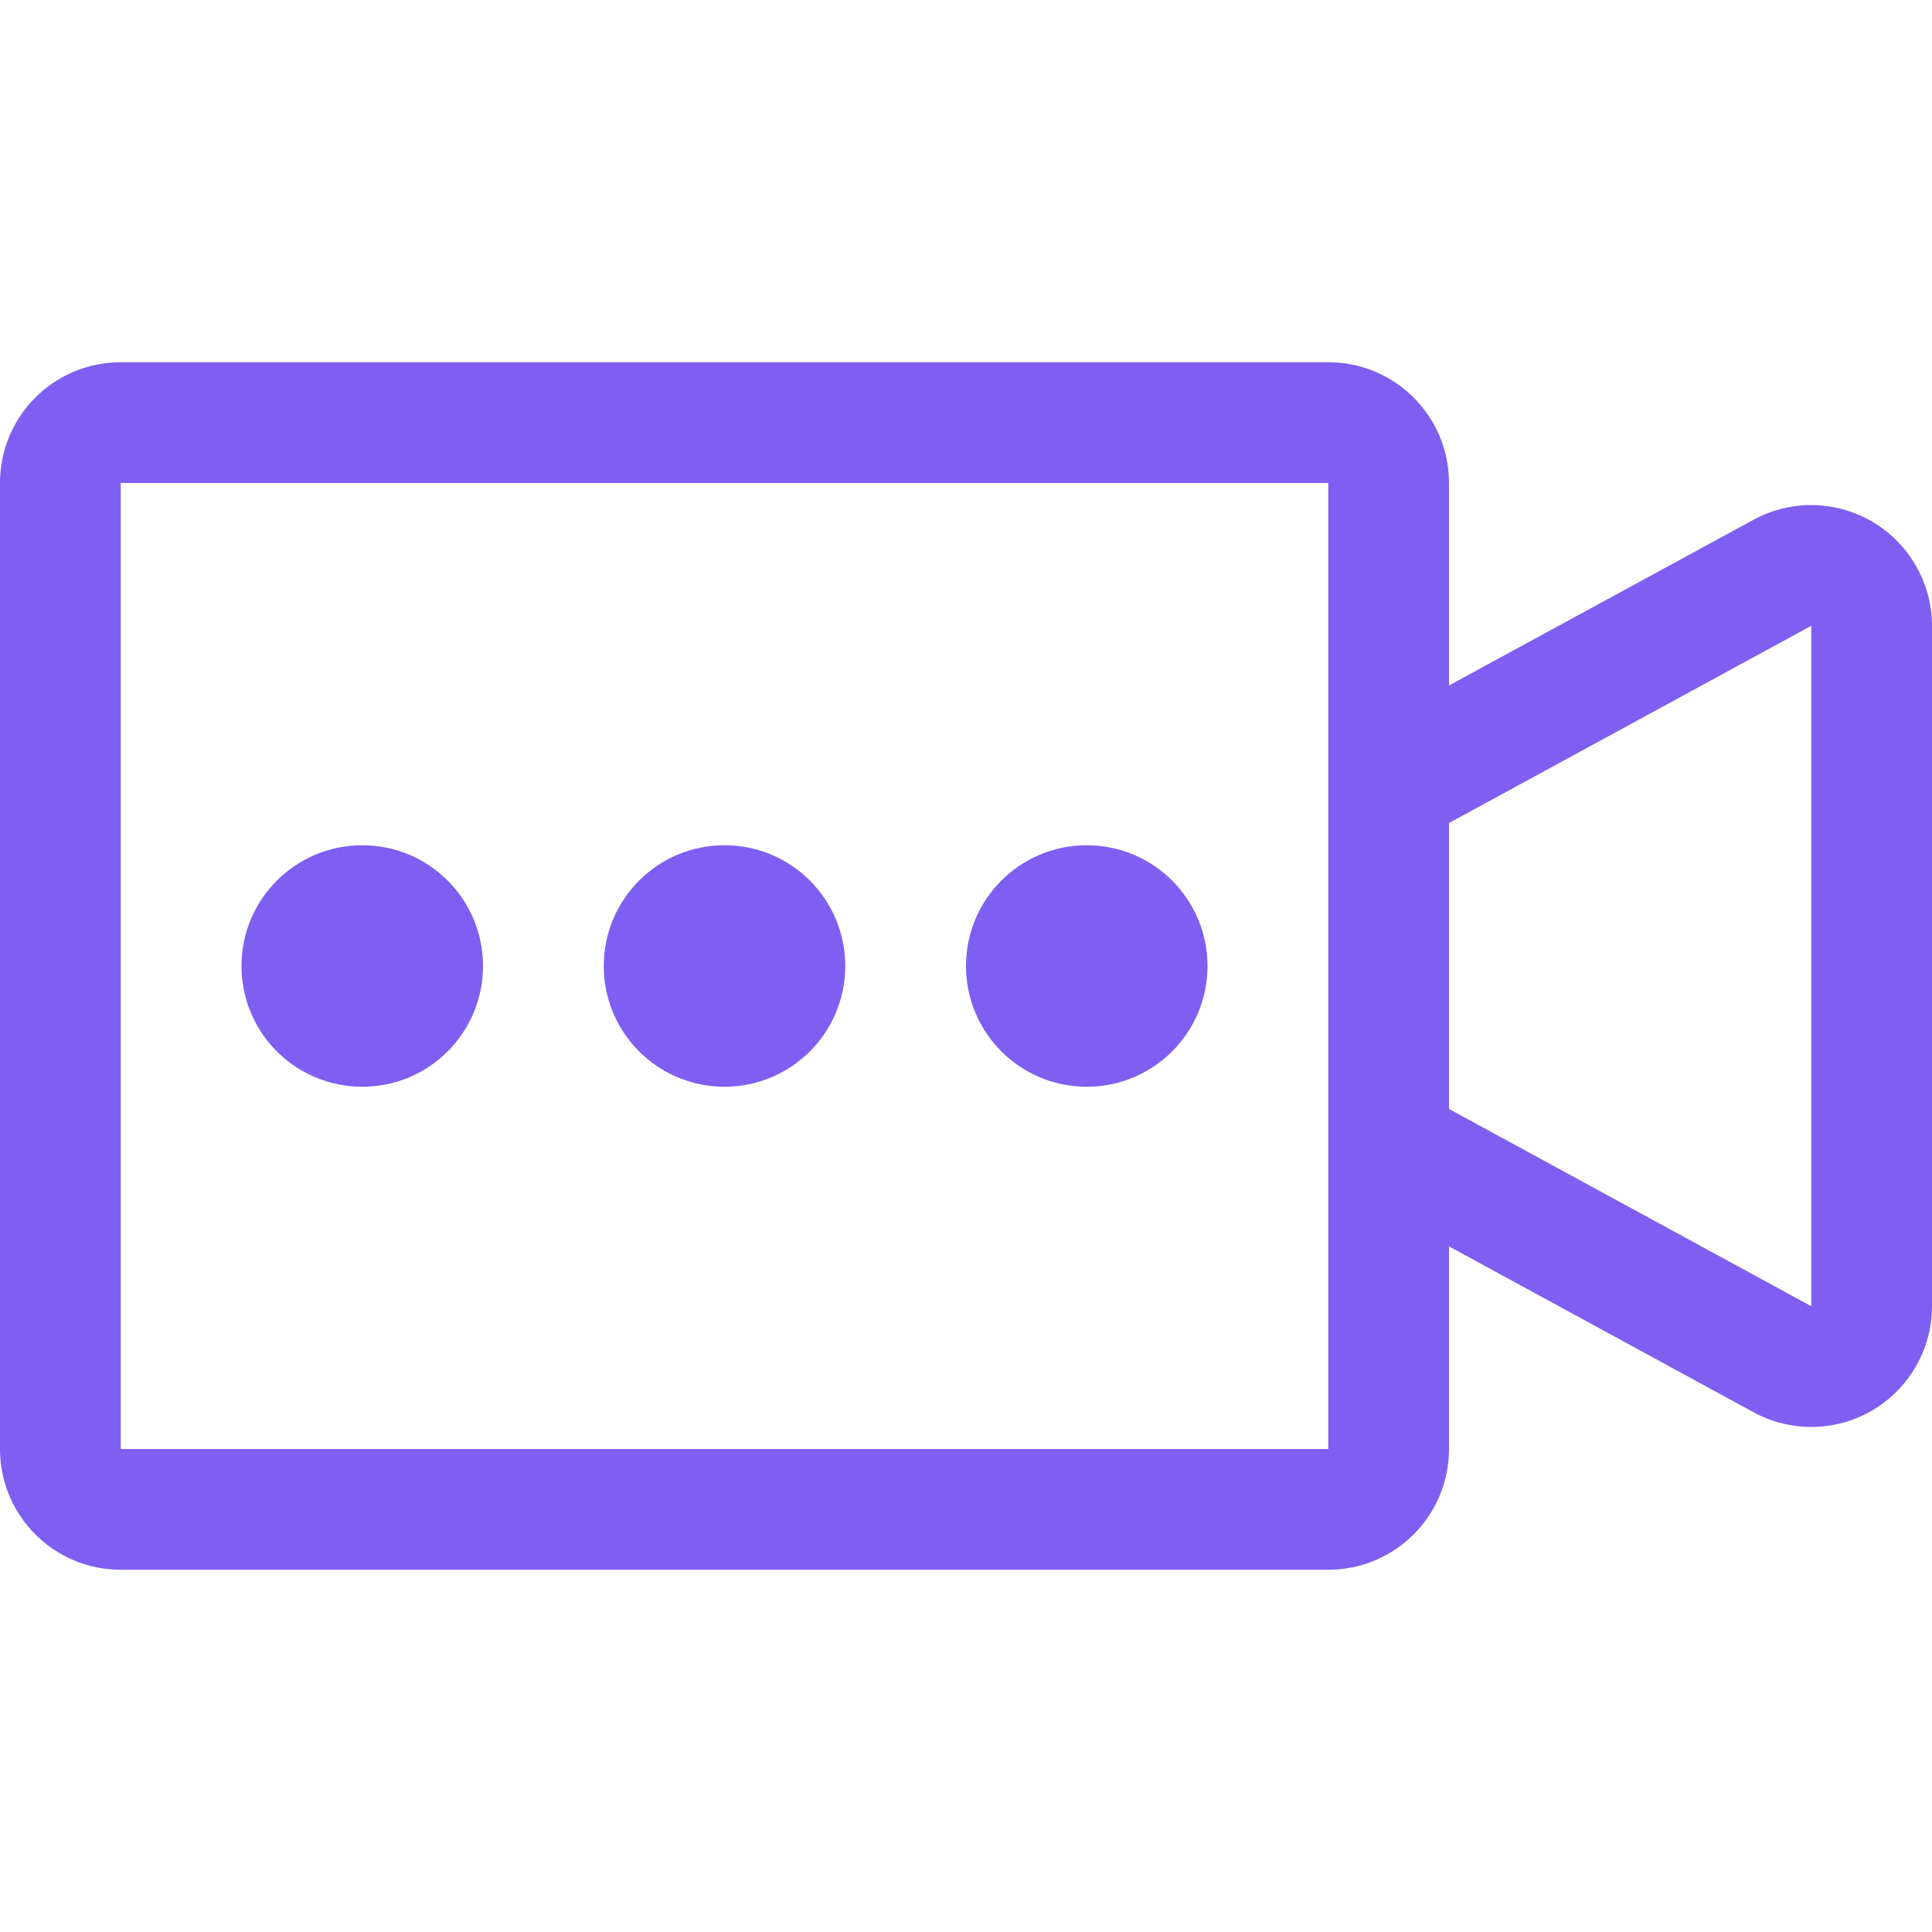 <svg width="24" height="24" viewBox="0 0 24 24" fill="none" xmlns="http://www.w3.org/2000/svg">
<path d="M4.5 10.5C5.33 10.5 6 11.171 6 12C6 12.829 5.33 13.5 4.5 13.5C3.671 13.5 3 12.829 3 12C3 11.171 3.671 10.5 4.5 10.5ZM13.5 10.5C14.329 10.5 15 11.171 15 12C15 12.829 14.329 13.5 13.5 13.5C12.671 13.5 12 12.829 12 12C12 11.171 12.671 10.5 13.5 10.5ZM9 10.5C9.829 10.5 10.5 11.171 10.5 12C10.5 12.829 9.829 13.5 9 13.5C8.171 13.5 7.5 12.829 7.5 12C7.5 11.171 8.171 10.5 9 10.5ZM22.5 7.774L18 10.224V13.776L22.5 16.226V7.774ZM1.5 18H16.5V6H1.5V18ZM16.5 4.5C17.329 4.5 18 5.17 18 6V8.515L21.782 6.457C22.511 6.061 23.421 6.33 23.817 7.058C23.937 7.278 24 7.524 24 7.774V16.226C24 17.053 23.329 17.726 22.5 17.726C22.25 17.726 22.003 17.663 21.782 17.543L18 15.483V18C18 18.829 17.329 19.5 16.5 19.5H1.5C0.67 19.5 0 18.829 0 18V6C0 5.17 0.67 4.5 1.5 4.5H16.5Z" fill="#7E5FF1"/>
</svg>

